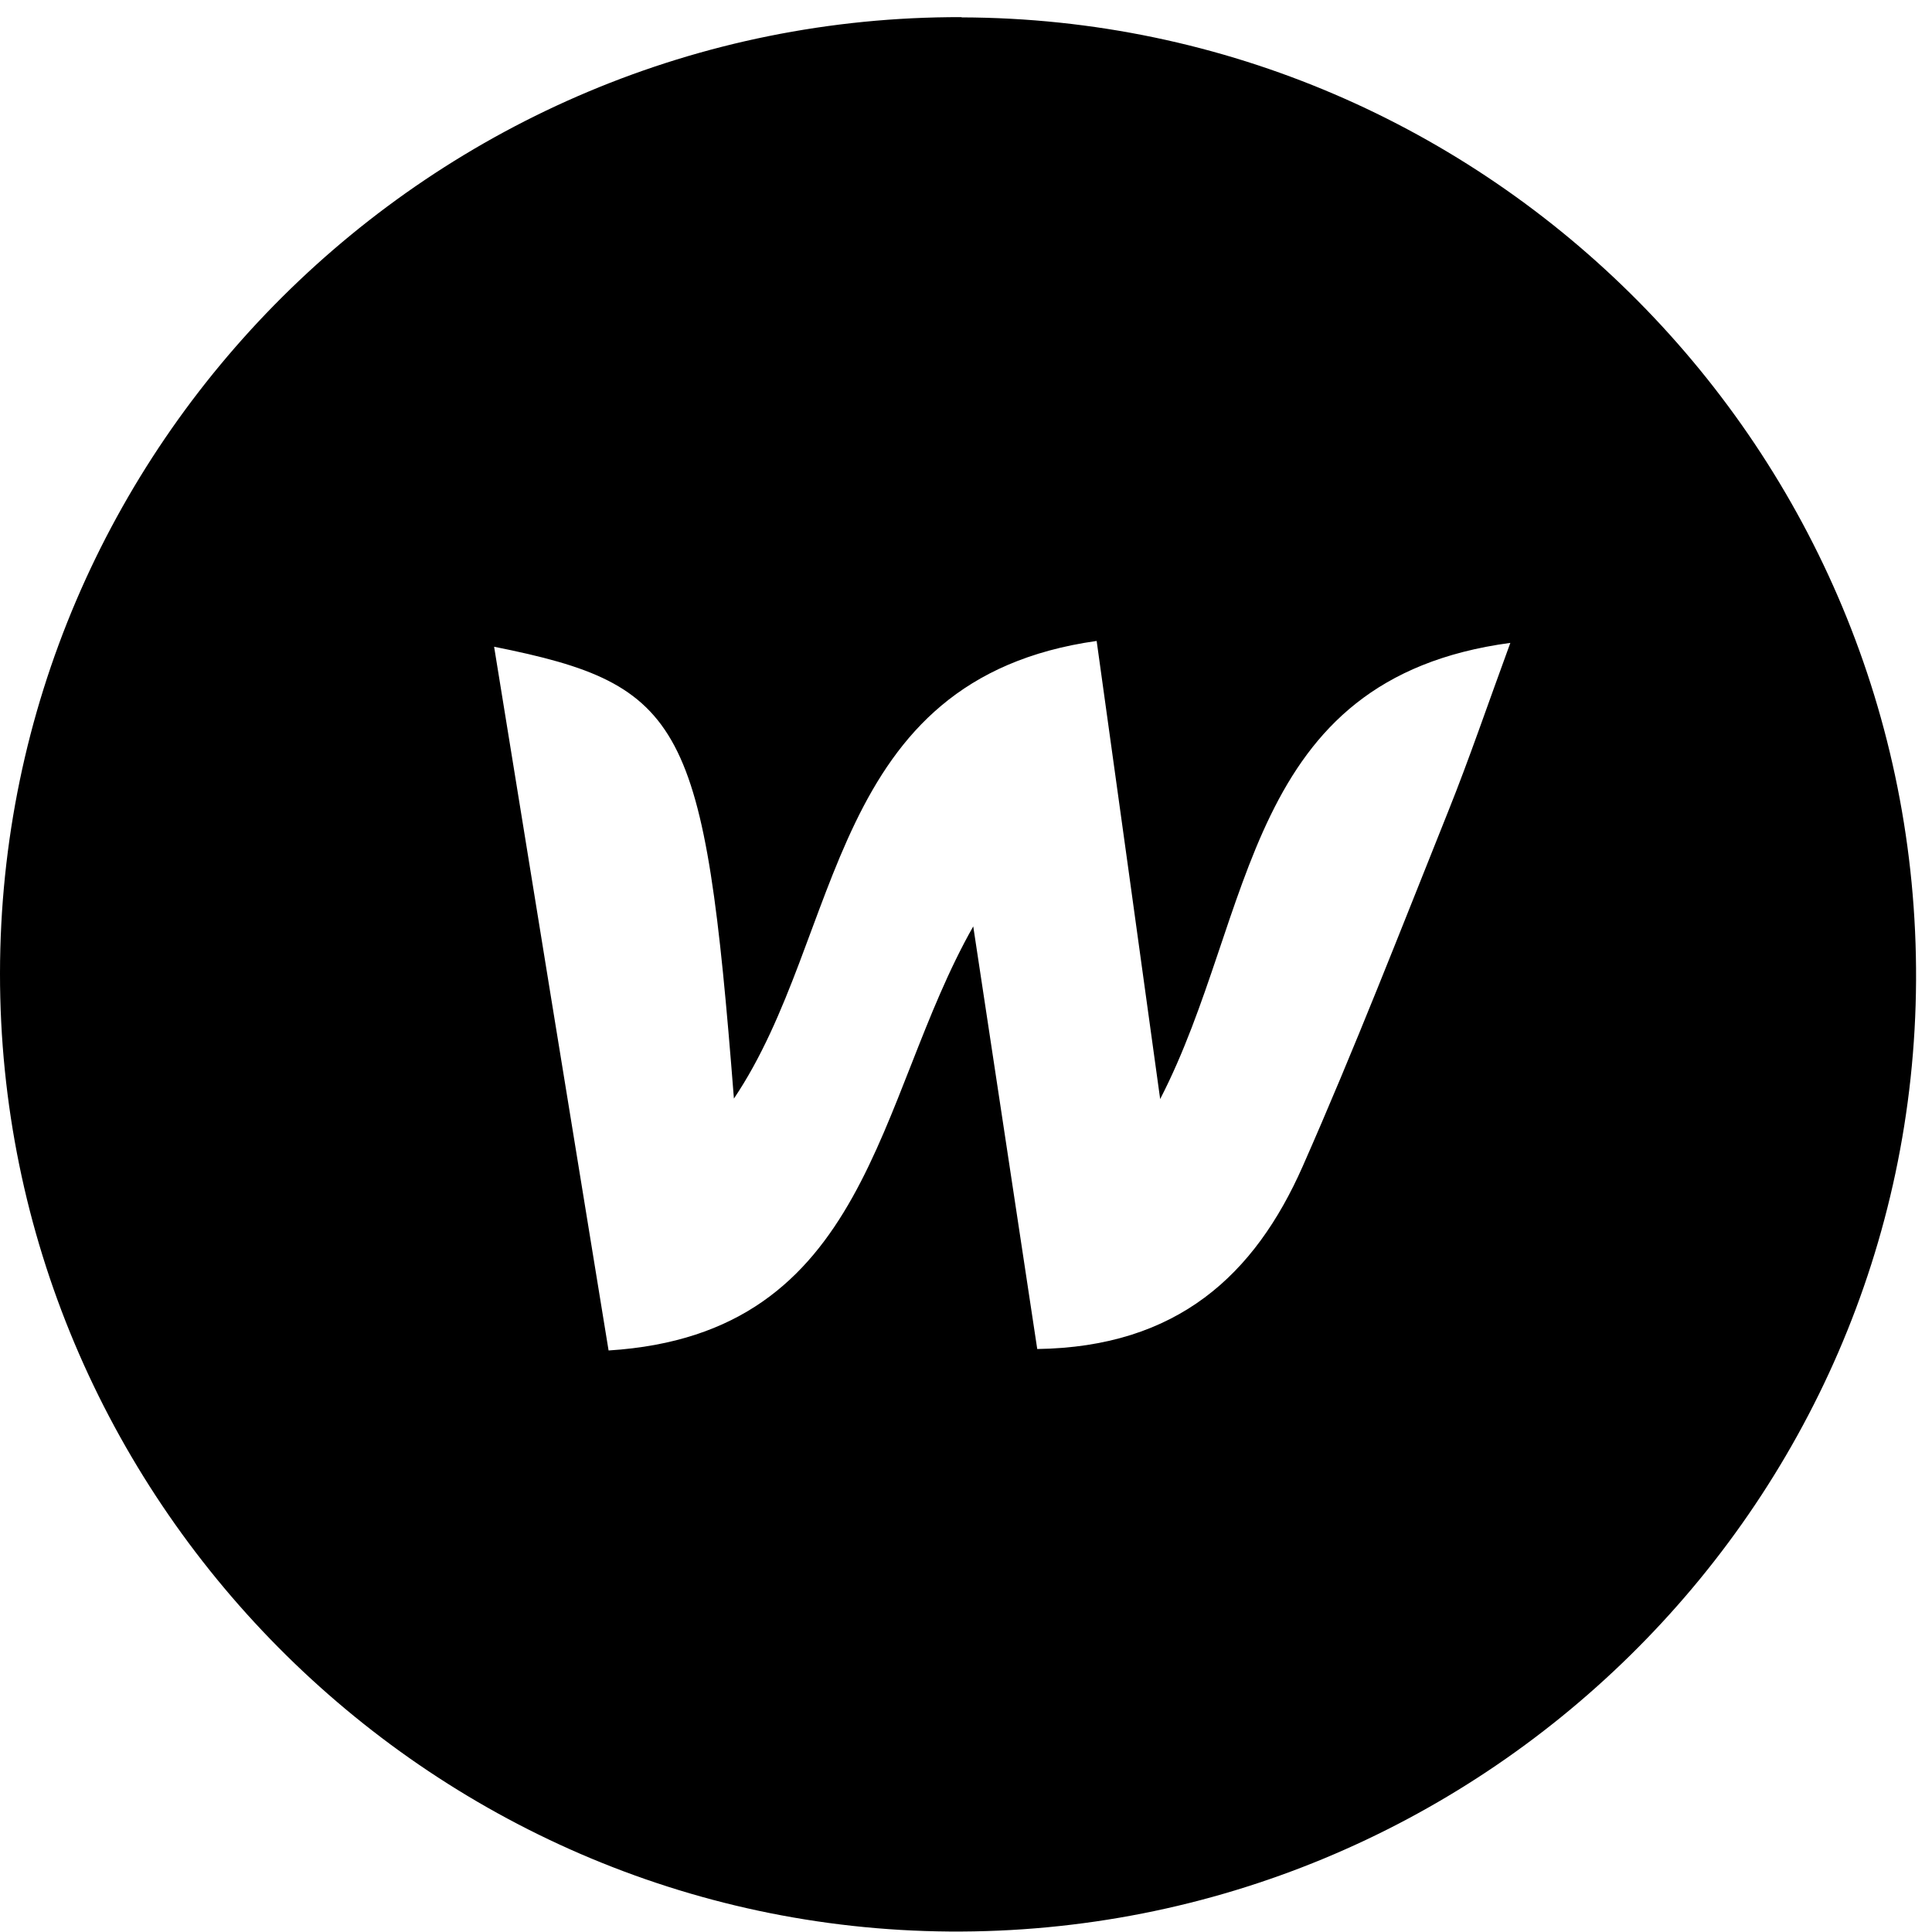 <?xml version="1.0" encoding="UTF-8"?> <svg xmlns="http://www.w3.org/2000/svg" width="80" height="80" viewBox="0 0 80 80" fill="none"><path d="M39.82 0.72C61.7 0.78 79.45 18.69 79.34 40.6C79.23 62.44 61.24 80.14 39.31 79.98C17.65 79.82 -0.02 61.99 1.69612e-05 40.3C0.02 18.44 17.91 0.65 39.82 0.71V0.72ZM42.94 55.86C48.76 55.78 51.96 52.78 53.94 48.3C56.08 43.45 58 38.51 59.97 33.59C60.84 31.42 61.59 29.21 62.54 26.62C51.46 28.11 51.99 37.85 48.04 45.51C47.07 38.48 46.26 32.64 45.41 26.54C34.22 28.12 34.96 38.7 30.39 45.49C29.17 29.92 28.36 28.36 20.46 26.78C22.04 36.53 23.59 46.07 25.2 55.92C36.07 55.24 36.23 45.53 40.3 38.36C41.25 44.61 42.07 50.06 42.95 55.86H42.94Z" fill="black"></path></svg> 